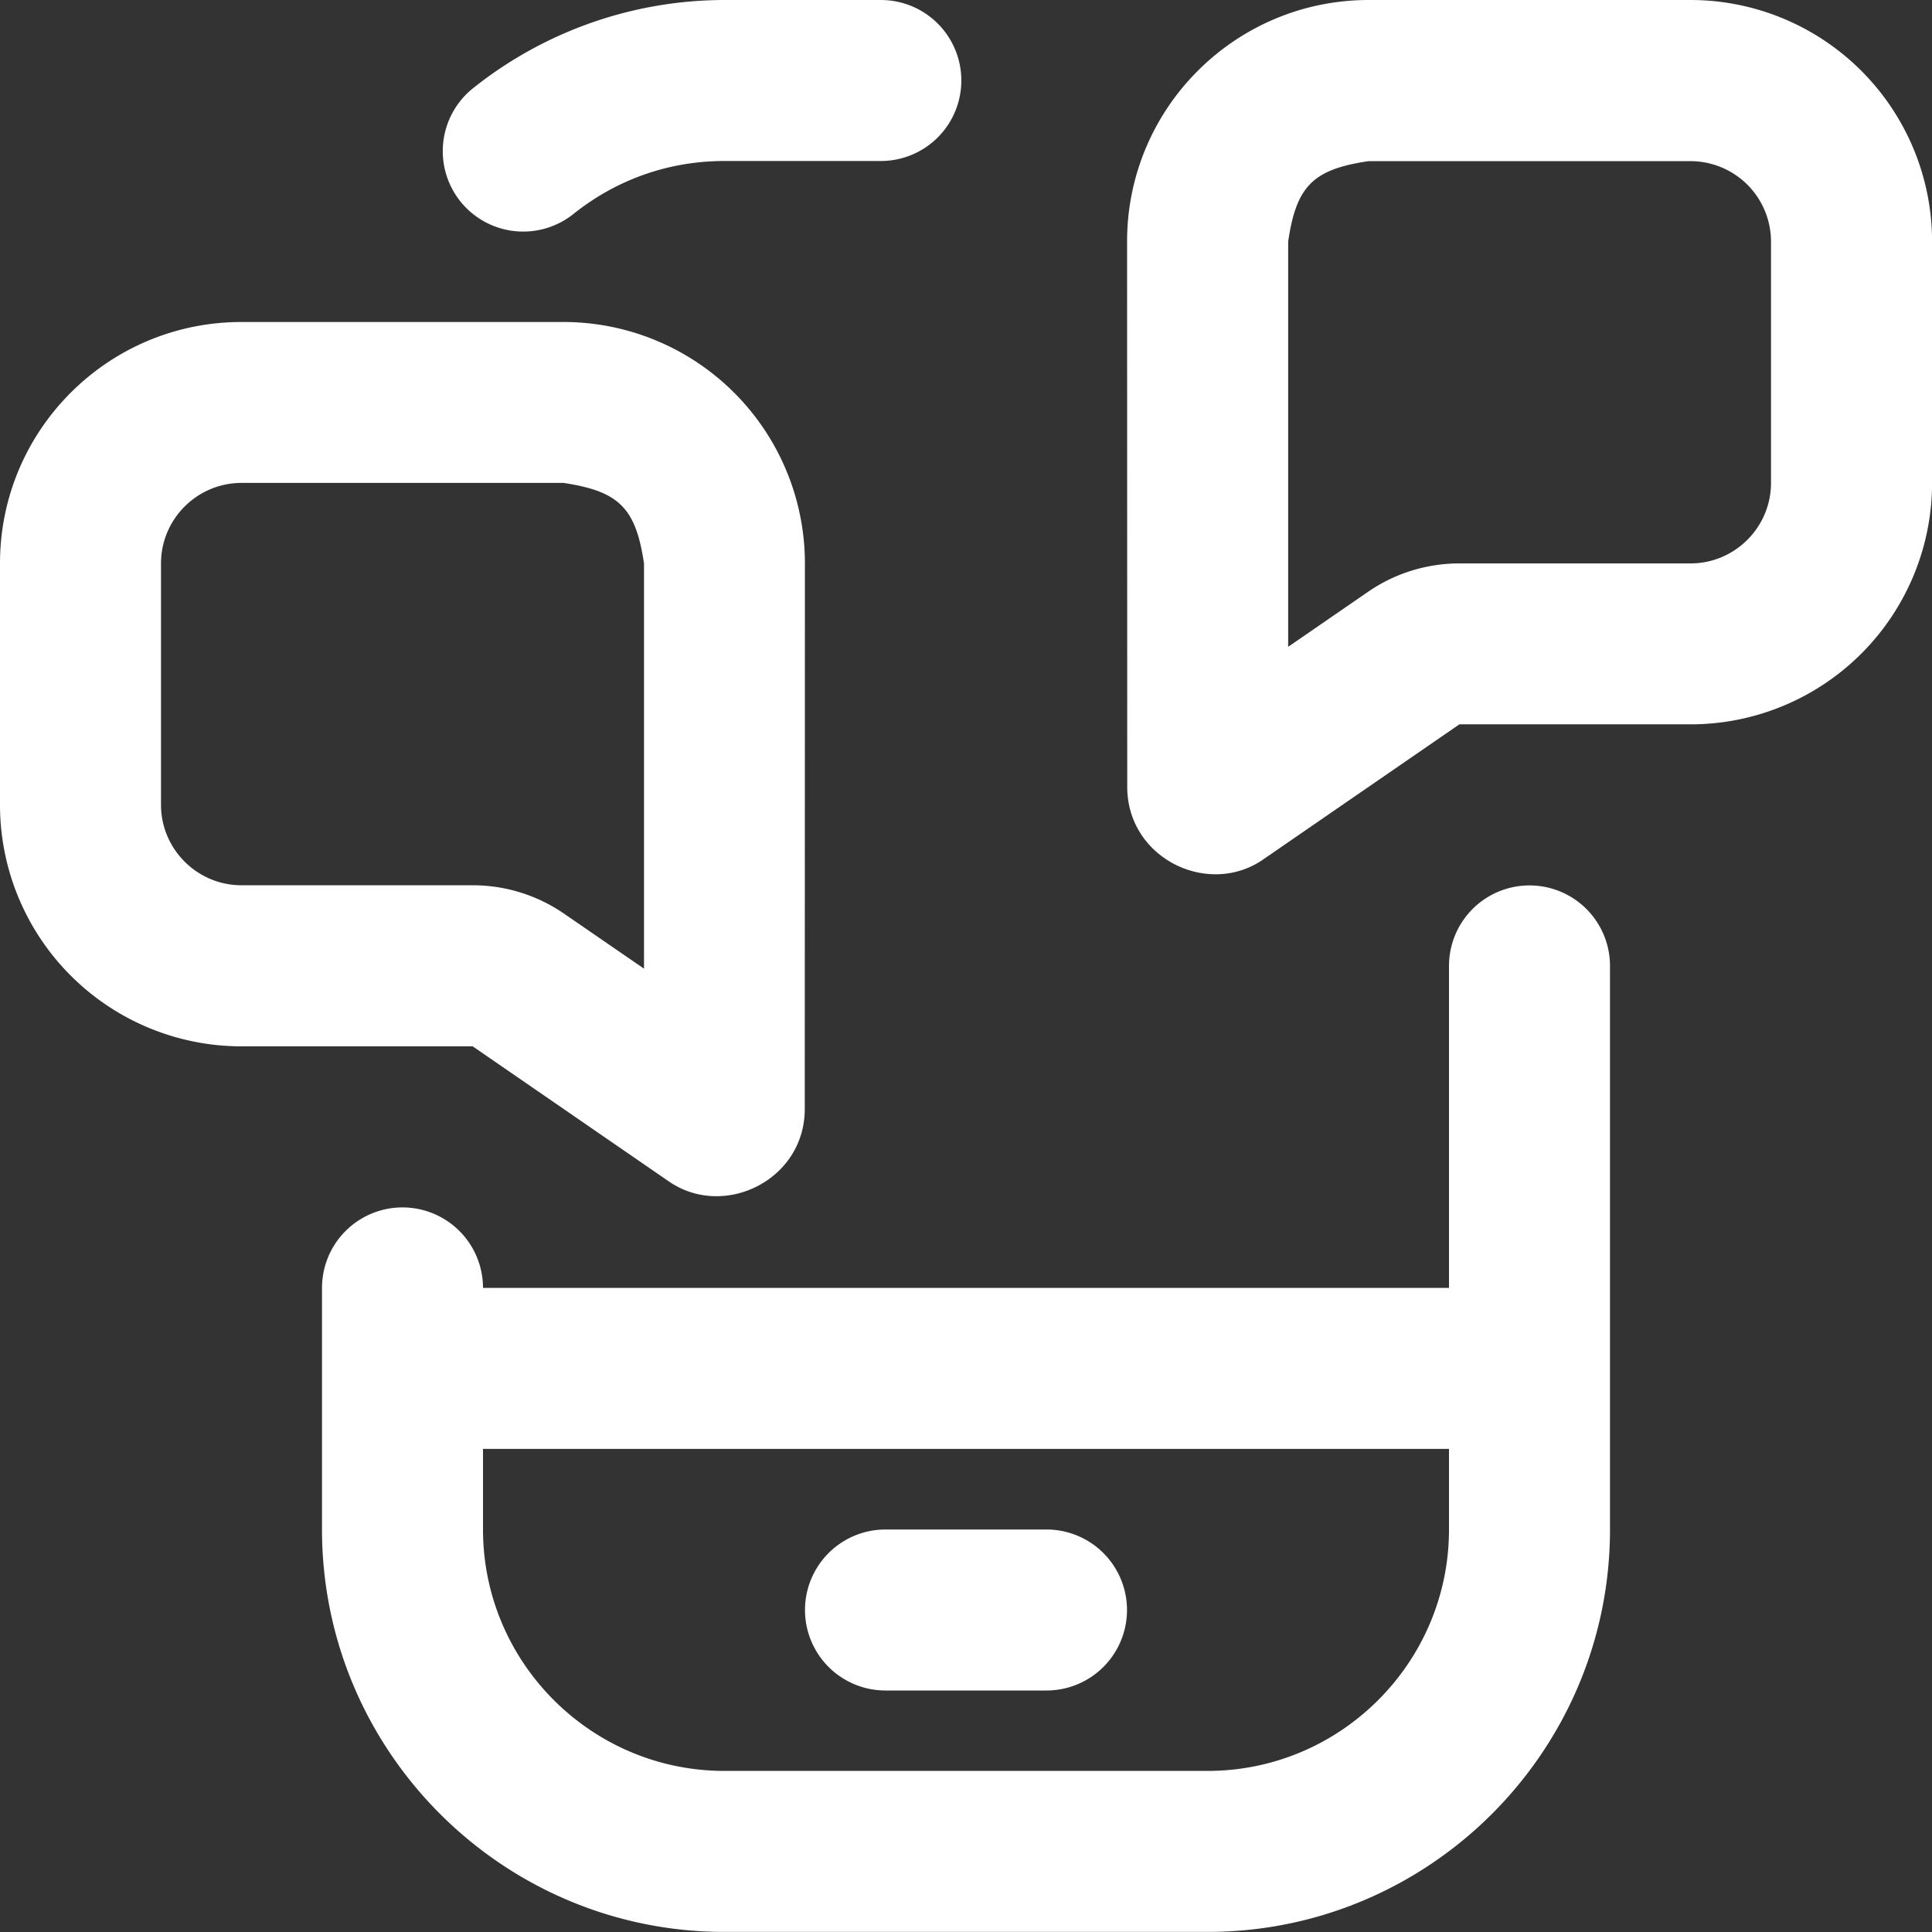 <svg xmlns="http://www.w3.org/2000/svg" width="48" height="48" fill="none"><rect width="100%" height="100%" fill="#333333" stroke="none"/><g clip-path="url(#a)"><path fill="#fff" d="M16.65 29.374c1.366.908 3.35-.068 3.344-1.83l.004-13.542A6 6 0 0 0 14 8H6c-3.314 0-6 2.684-6 5.998v5.998a6 6 0 0 0 6 6h5.744l4.908 3.38zM4 19.996v-5.998c0-1.102.898-2 2.002-2H14c1.38.208 1.796.622 2 2.002v10.066L14.014 22.7a4 4 0 0 0-2.268-.706H6c-1.102 0-2-.898-2-2zM42 0h-8c-3.314.004-6 2.69-5.998 6.004l.004 13.542c-.004 1.762 1.978 2.738 3.344 1.83l4.908-3.38h5.744a6 6 0 0 0 6-6V6.002A6.004 6.004 0 0 0 42 0m2 11.998c0 1.102-.898 2-2 2h-5.744c-.81 0-1.602.246-2.268.706l-1.984 1.366V6.004c.202-1.38.616-1.796 1.996-2h8a2 2 0 0 1 2 1.998zm-6 10a2 2 0 0 0-2 2v8H12a2 2 0 1 0-4 0v6c0 5.514 4.486 10 10 10h12c5.514 0 10-4.486 10-10v-14a2 2 0 0 0-2-2m-8 22H18c-3.308 0-6-2.692-6-6v-2h24v2c0 3.308-2.692 6-6 6M11.44 5.006a2 2 0 0 1 .31-2.812A10.03 10.03 0 0 1 18 0h3.884a2 2 0 1 1 0 4H18c-1.38 0-2.676.456-3.75 1.314a2 2 0 0 1-2.81-.308M28 40a2 2 0 0 1-2 2h-4a2 2 0 1 1 0-4h4a2 2 0 0 1 2 2"/></g><defs><clipPath id="a"><path fill="#fff" d="M0 0h48v48H0z"/></clipPath></defs></svg>